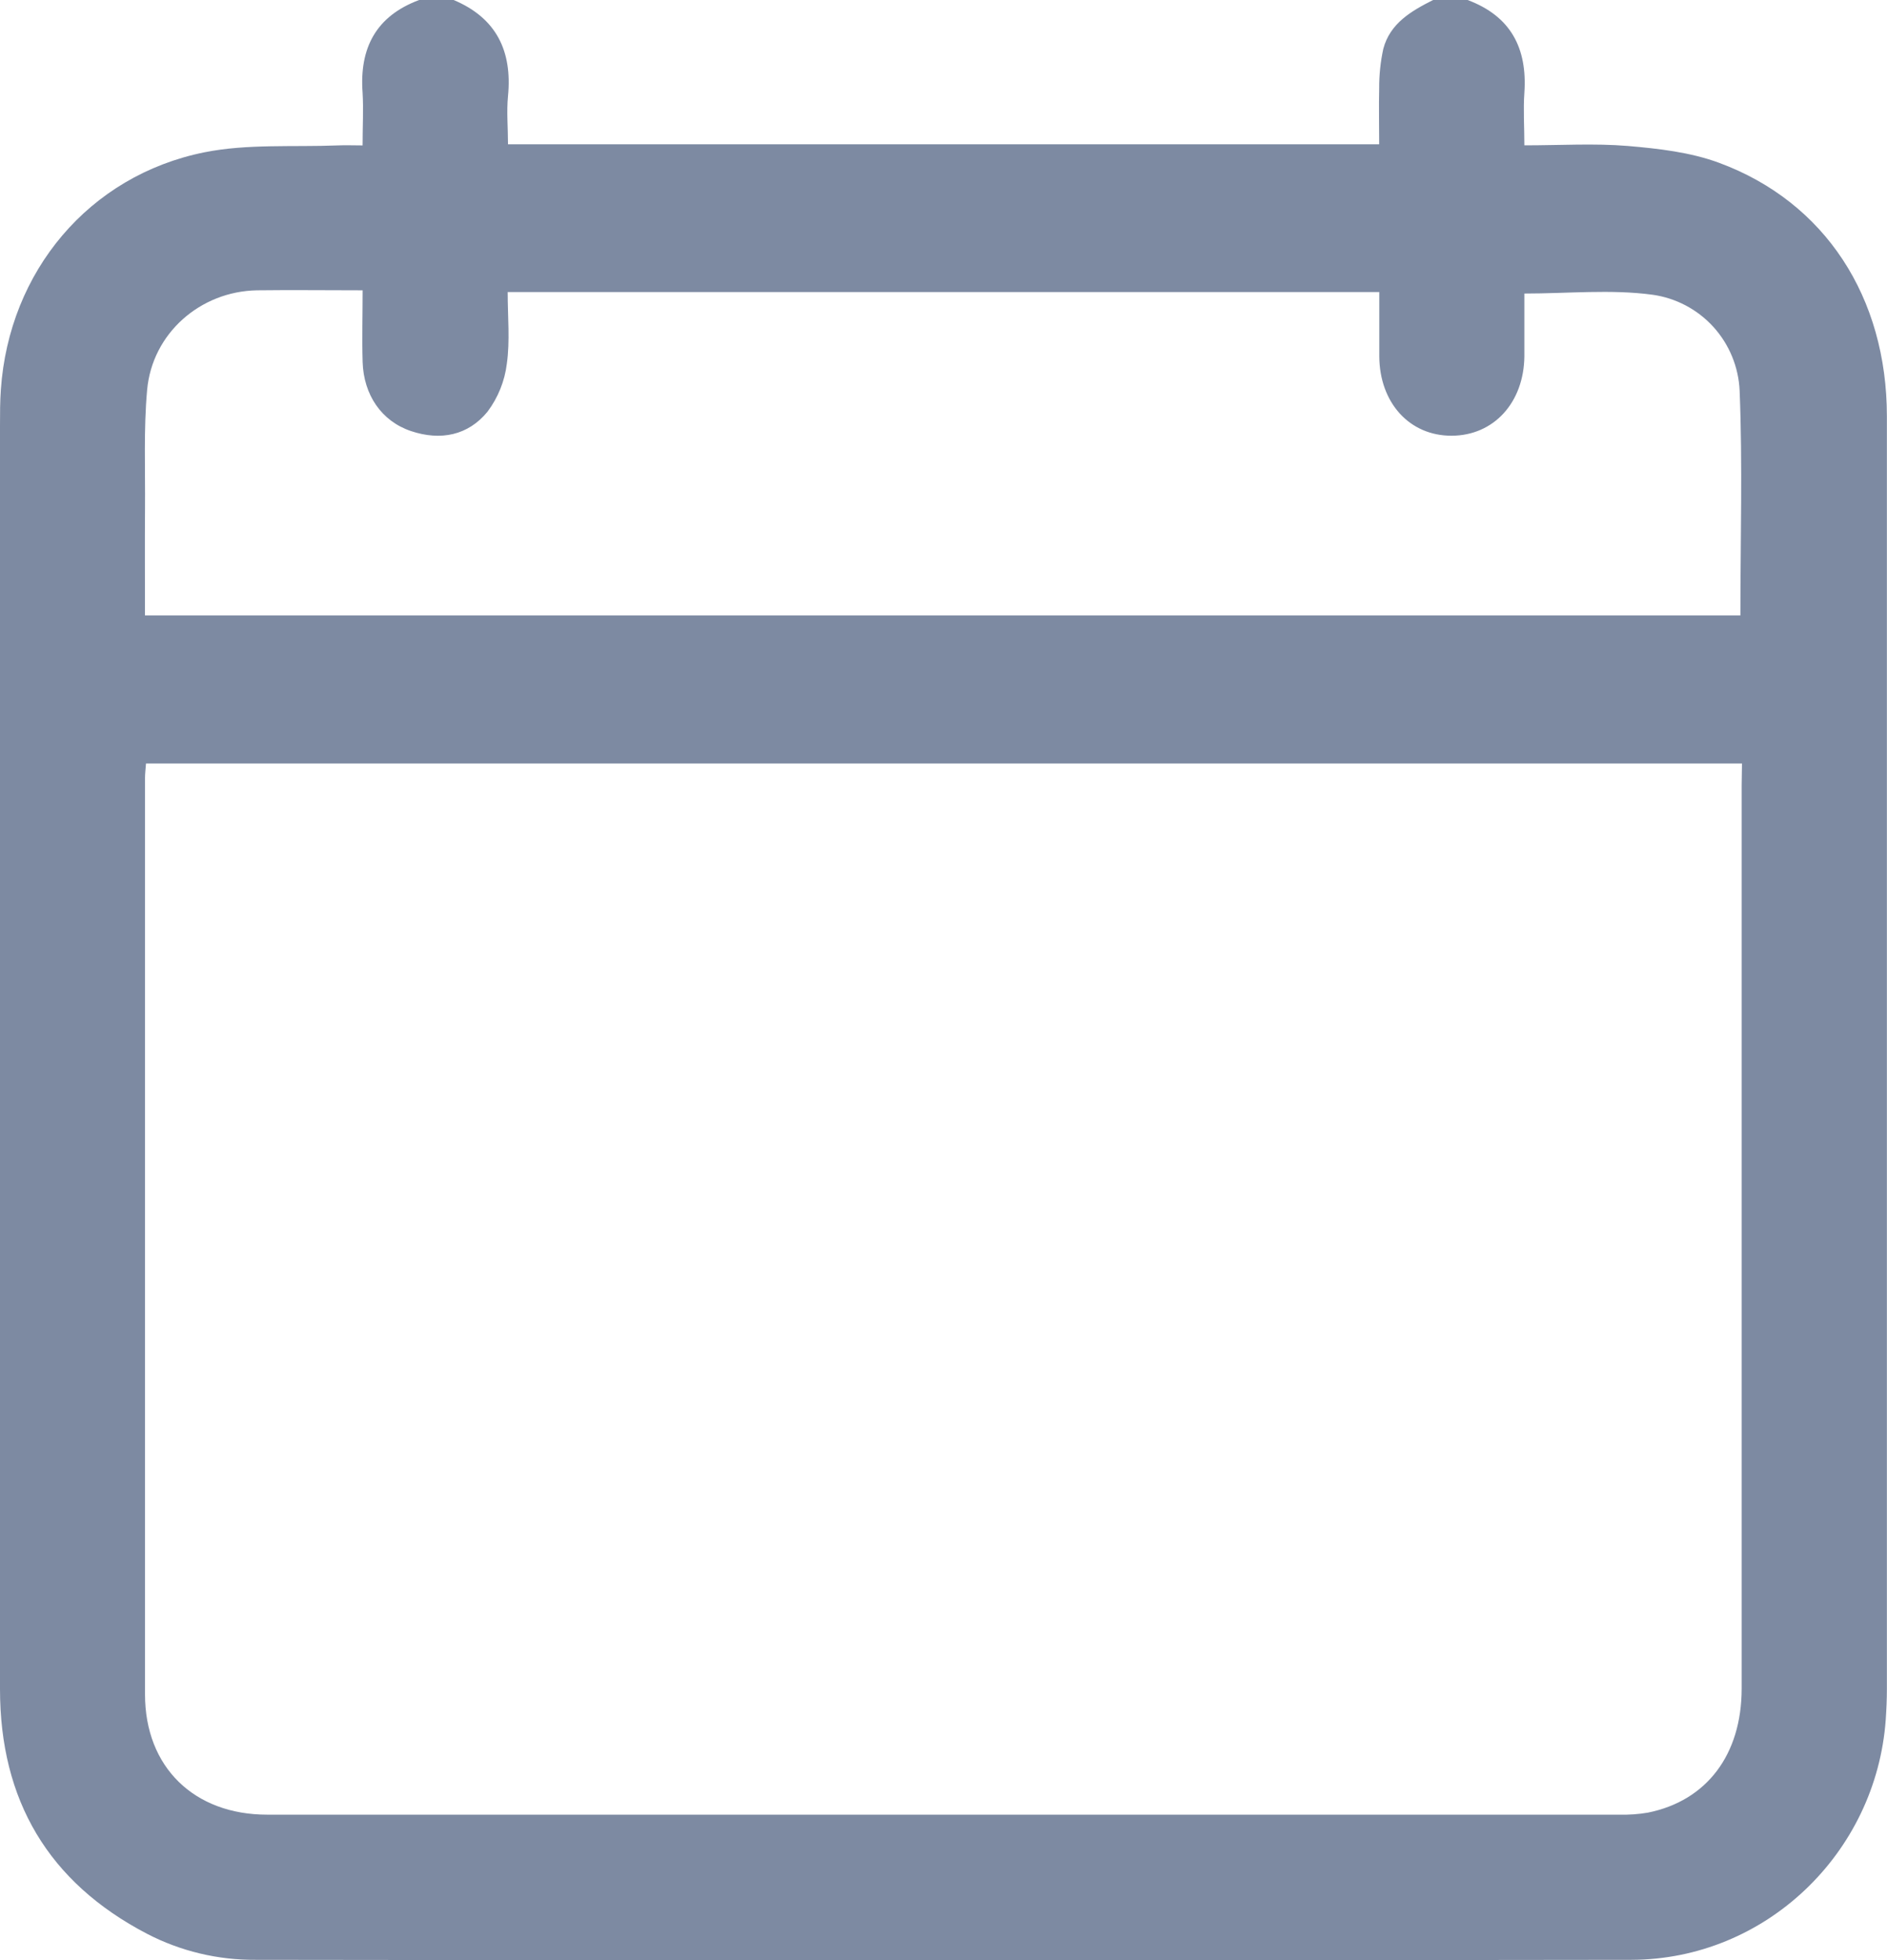 <svg width="52" height="54" viewBox="0 0 52 54" fill="none" xmlns="http://www.w3.org/2000/svg">
<path d="M11.551 0H12.501C13.682 0.496 14.119 1.409 13.999 2.647C13.957 3.077 13.999 3.515 13.999 3.976H38.006C38.006 3.445 37.994 2.939 38.006 2.435C38.004 2.068 38.042 1.702 38.12 1.344C38.307 0.64 38.892 0.303 39.492 0H40.442C41.631 0.444 42.091 1.324 42.007 2.556C41.974 3.022 42.007 3.491 42.007 4.004C43.002 4.004 43.934 3.945 44.855 4.021C45.699 4.093 46.584 4.193 47.374 4.486C50.293 5.565 51.997 8.19 51.997 11.472C51.997 23.159 51.997 34.847 51.997 46.534C51.997 46.816 51.984 47.098 51.965 47.379C51.699 51.061 48.644 53.986 44.953 53.992C32.317 54.011 19.681 54.011 7.045 53.992C6.003 54 4.975 53.754 4.05 53.274C1.332 51.857 0 49.594 0 46.533C0 34.933 0 23.333 0 11.732C0 11.4 0 11.064 0.024 10.732C0.247 7.484 2.447 4.837 5.633 4.196C6.821 3.958 8.078 4.055 9.304 4.006C9.524 3.996 9.744 4.006 9.992 4.006C9.992 3.467 10.019 3.009 9.992 2.556C9.901 1.323 10.363 0.442 11.551 0ZM48.004 21.034H4.023C4.012 21.19 3.996 21.316 3.996 21.43C3.996 29.847 3.996 38.263 3.996 46.679C3.996 48.684 5.35 49.993 7.362 49.993C19.784 49.993 32.205 49.993 44.625 49.993C44.888 50 45.151 49.981 45.411 49.937C47.032 49.611 47.994 48.339 47.995 46.521C47.995 38.228 47.995 29.935 47.995 21.641L48.004 21.034ZM3.992 16.955H47.96C47.96 14.866 48.022 12.811 47.939 10.763C47.91 10.111 47.654 9.489 47.216 9.006C46.777 8.524 46.184 8.21 45.539 8.12C44.393 7.965 43.209 8.087 42.007 8.087C42.007 8.659 42.007 9.237 42.007 9.815C41.994 11.091 41.163 12.001 40.002 12.004C38.84 12.007 38.016 11.094 38.009 9.817C38.009 9.226 38.009 8.635 38.009 8.045H13.99C13.99 8.731 14.056 9.388 13.967 10.018C13.909 10.498 13.725 10.954 13.435 11.341C12.901 11.996 12.142 12.149 11.326 11.876C10.511 11.602 10.02 10.876 9.993 9.971C9.974 9.329 9.993 8.686 9.993 7.998C8.975 7.998 8.025 7.986 7.084 7.998C5.519 8.025 4.193 9.185 4.054 10.746C3.957 11.826 4.005 12.921 3.996 14.01C3.989 14.988 3.995 15.952 3.995 16.955H3.992Z" fill="#7D8AA2"/>
</svg>
